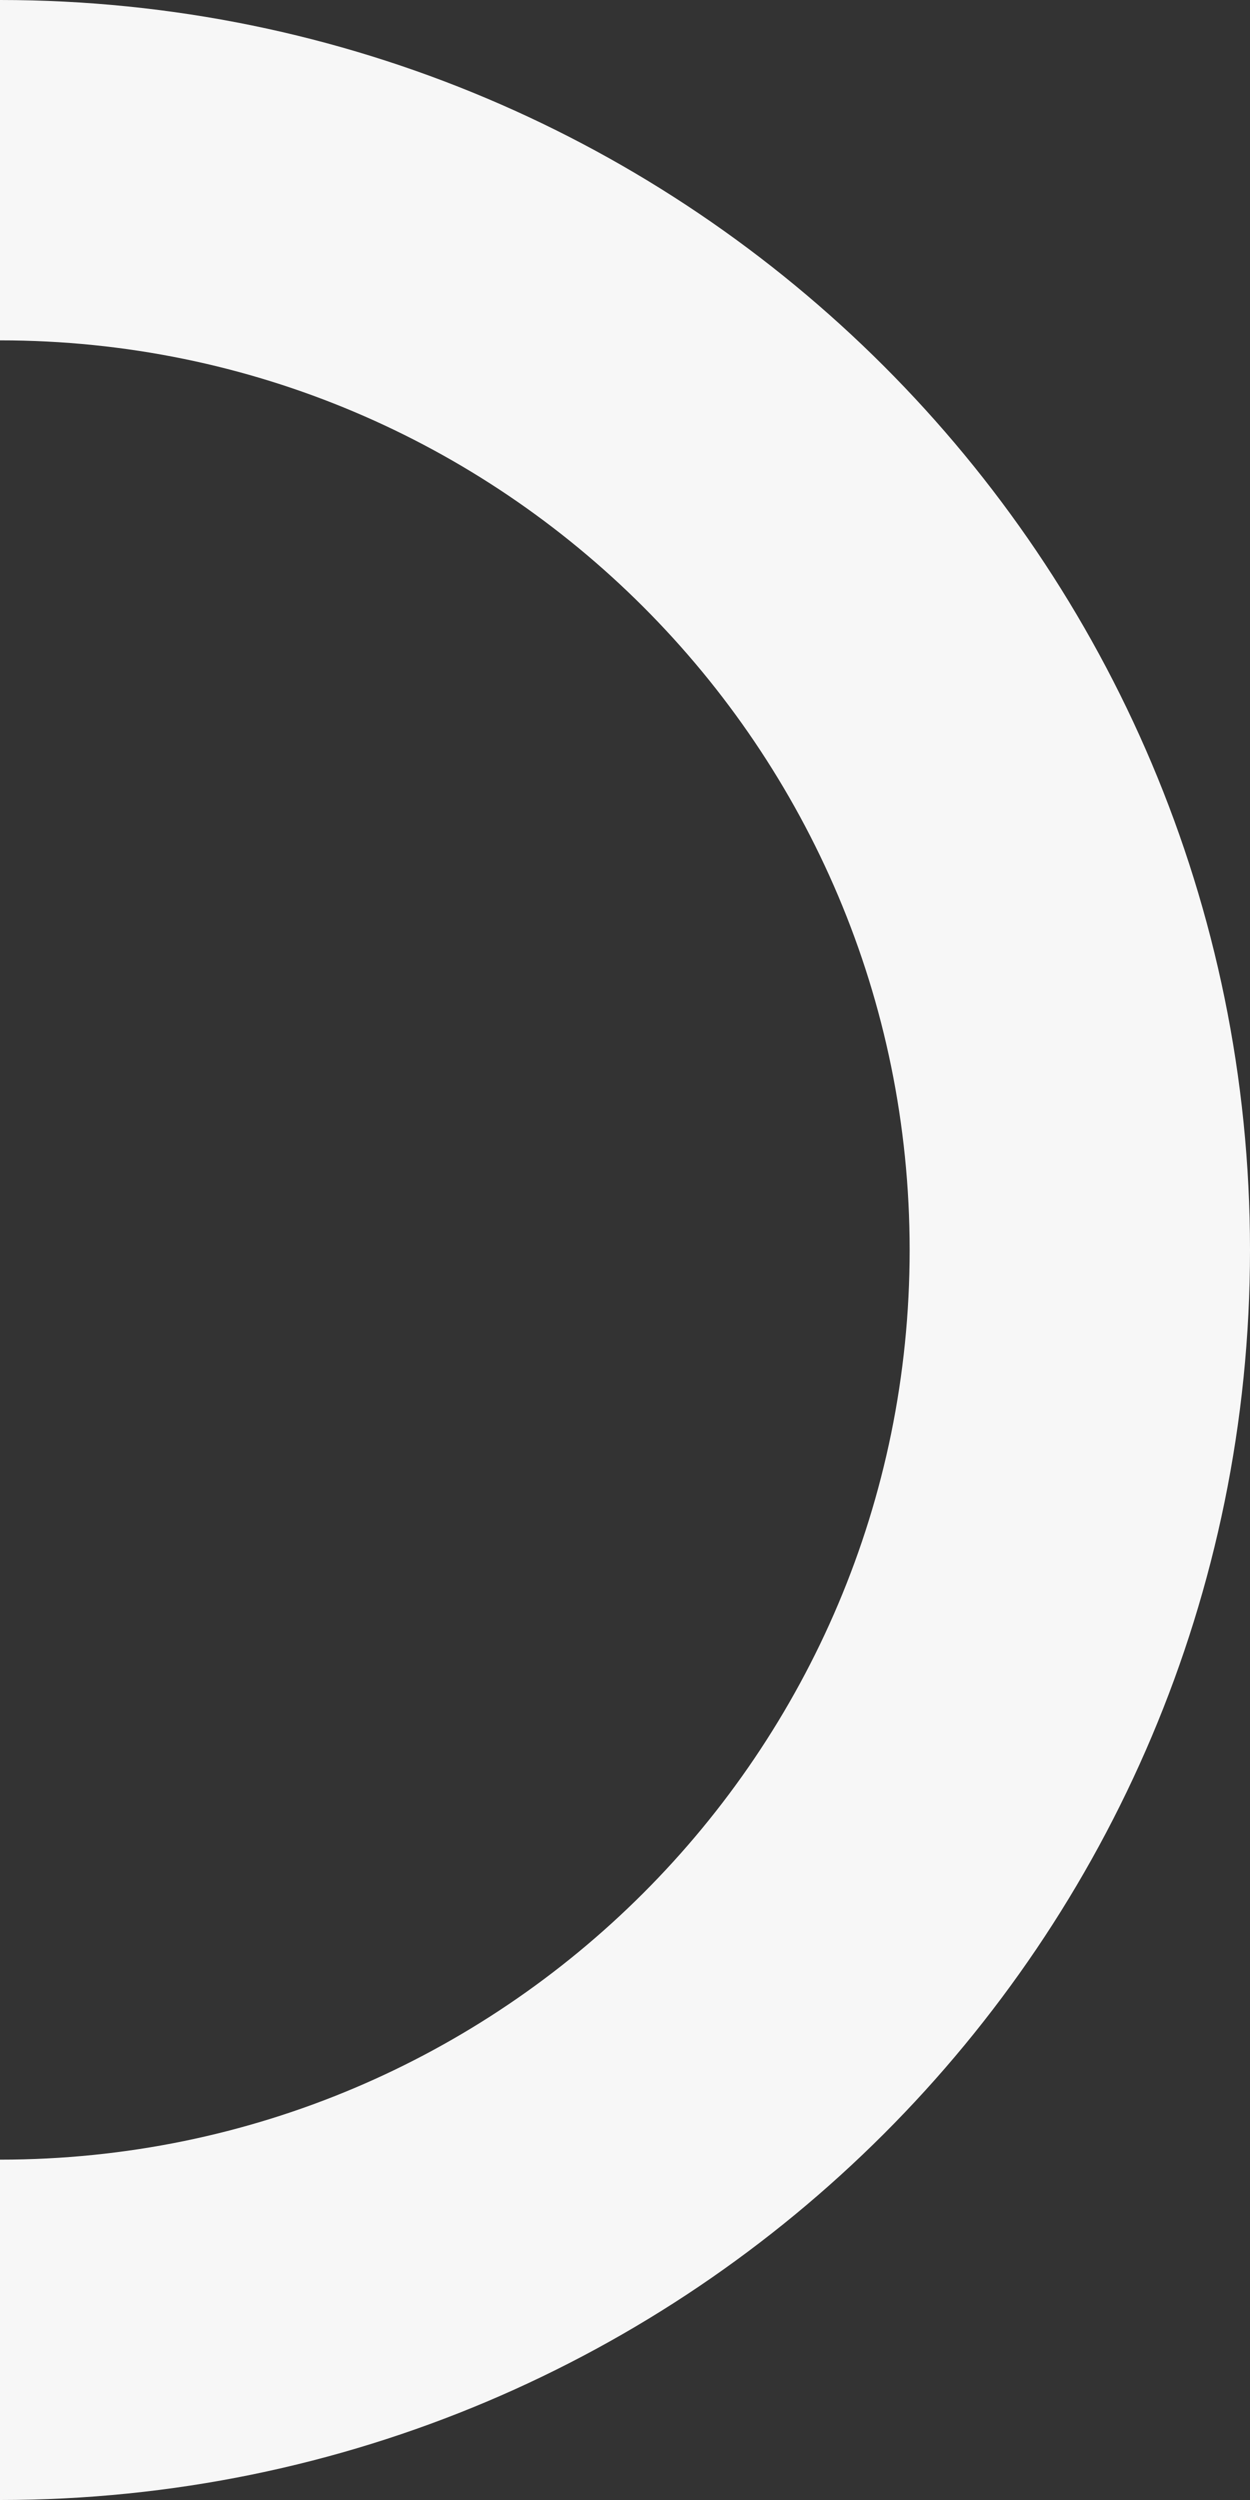 <svg xmlns="http://www.w3.org/2000/svg" width="440.716" height="881.432"><rect width="100%" height="100%" fill="#333333" stroke="none"/><path data-name="Path 2839" d="M0 821.432c210.262 0 380.716-170.454 380.716-380.716S210.262 60 0 60" fill="none" stroke="#f7f7f7" stroke-miterlimit="10" stroke-width="120"/></svg>